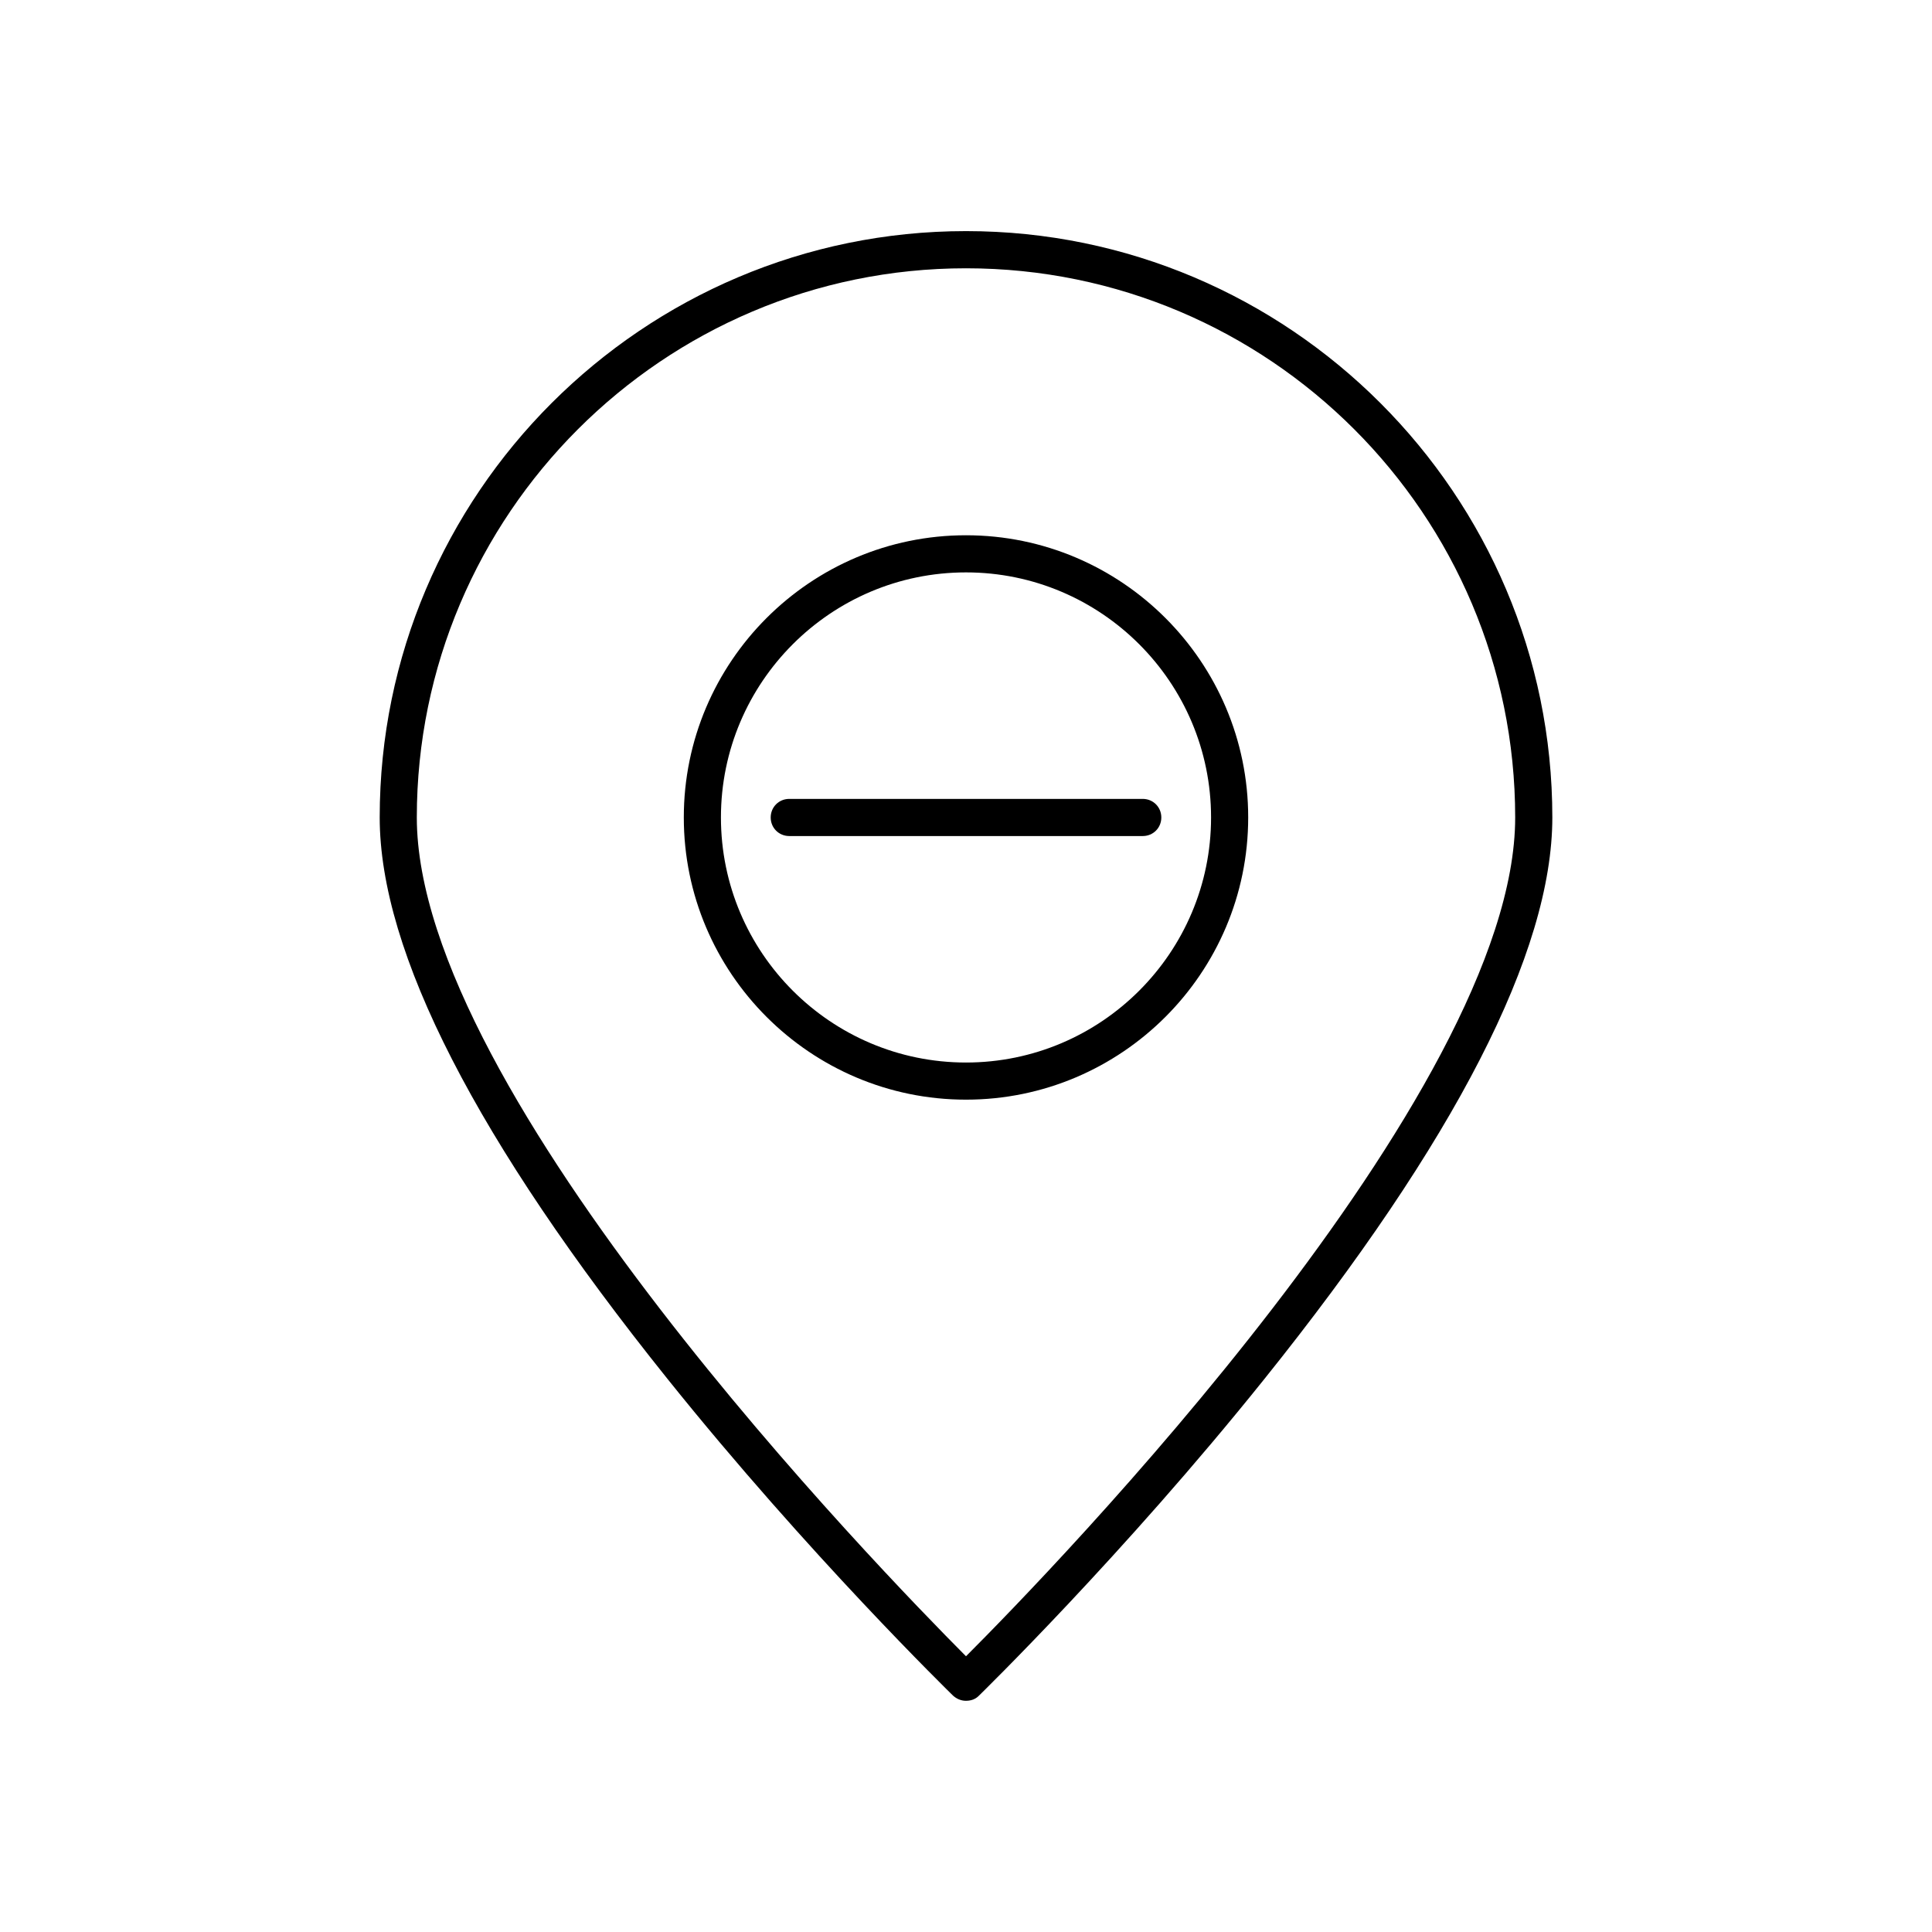 <?xml version="1.0" encoding="UTF-8"?>
<!-- Uploaded to: ICON Repo, www.svgrepo.com, Generator: ICON Repo Mixer Tools -->
<svg fill="#000000" width="800px" height="800px" version="1.1" viewBox="144 144 512 512" xmlns="http://www.w3.org/2000/svg">
 <g>
  <path d="m400 435.42c-41.23 0-74.785-33.555-74.785-74.785s33.555-74.785 74.785-74.785 74.785 33.555 74.785 74.785c-0.004 41.23-33.559 74.785-74.785 74.785zm0-139.73c-35.816 0-64.945 29.125-64.945 64.945 0 35.816 29.125 64.945 64.945 64.945 35.816 0 64.945-29.125 64.945-64.945-0.004-35.82-29.129-64.945-64.945-64.945z"/>
  <path d="m446.84 365.56h-93.676c-2.754 0-4.922-2.164-4.922-4.922 0-2.754 2.164-4.922 4.922-4.922h93.676c2.754 0 4.922 2.164 4.922 4.922 0 2.758-2.164 4.922-4.922 4.922z"/>
  <path d="m400 594.73c-1.277 0-2.461-0.492-3.445-1.379-0.395-0.395-38.277-37.293-75.668-83.934-50.578-63.078-76.262-113.16-76.262-148.79 0-85.707 69.766-155.38 155.38-155.38 85.707 0 155.38 69.766 155.38 155.38 0 35.621-25.684 85.707-76.359 148.88-37.391 46.641-75.277 83.543-75.668 83.934-0.891 0.891-2.07 1.285-3.348 1.285zm0-379.63c-80.293 0-145.54 65.336-145.54 145.54 0 73.211 123.3 199.95 145.54 222.29 22.336-22.336 145.54-149.08 145.54-222.29-0.004-80.297-65.242-145.54-145.54-145.54z"/>
 </g>
</svg>